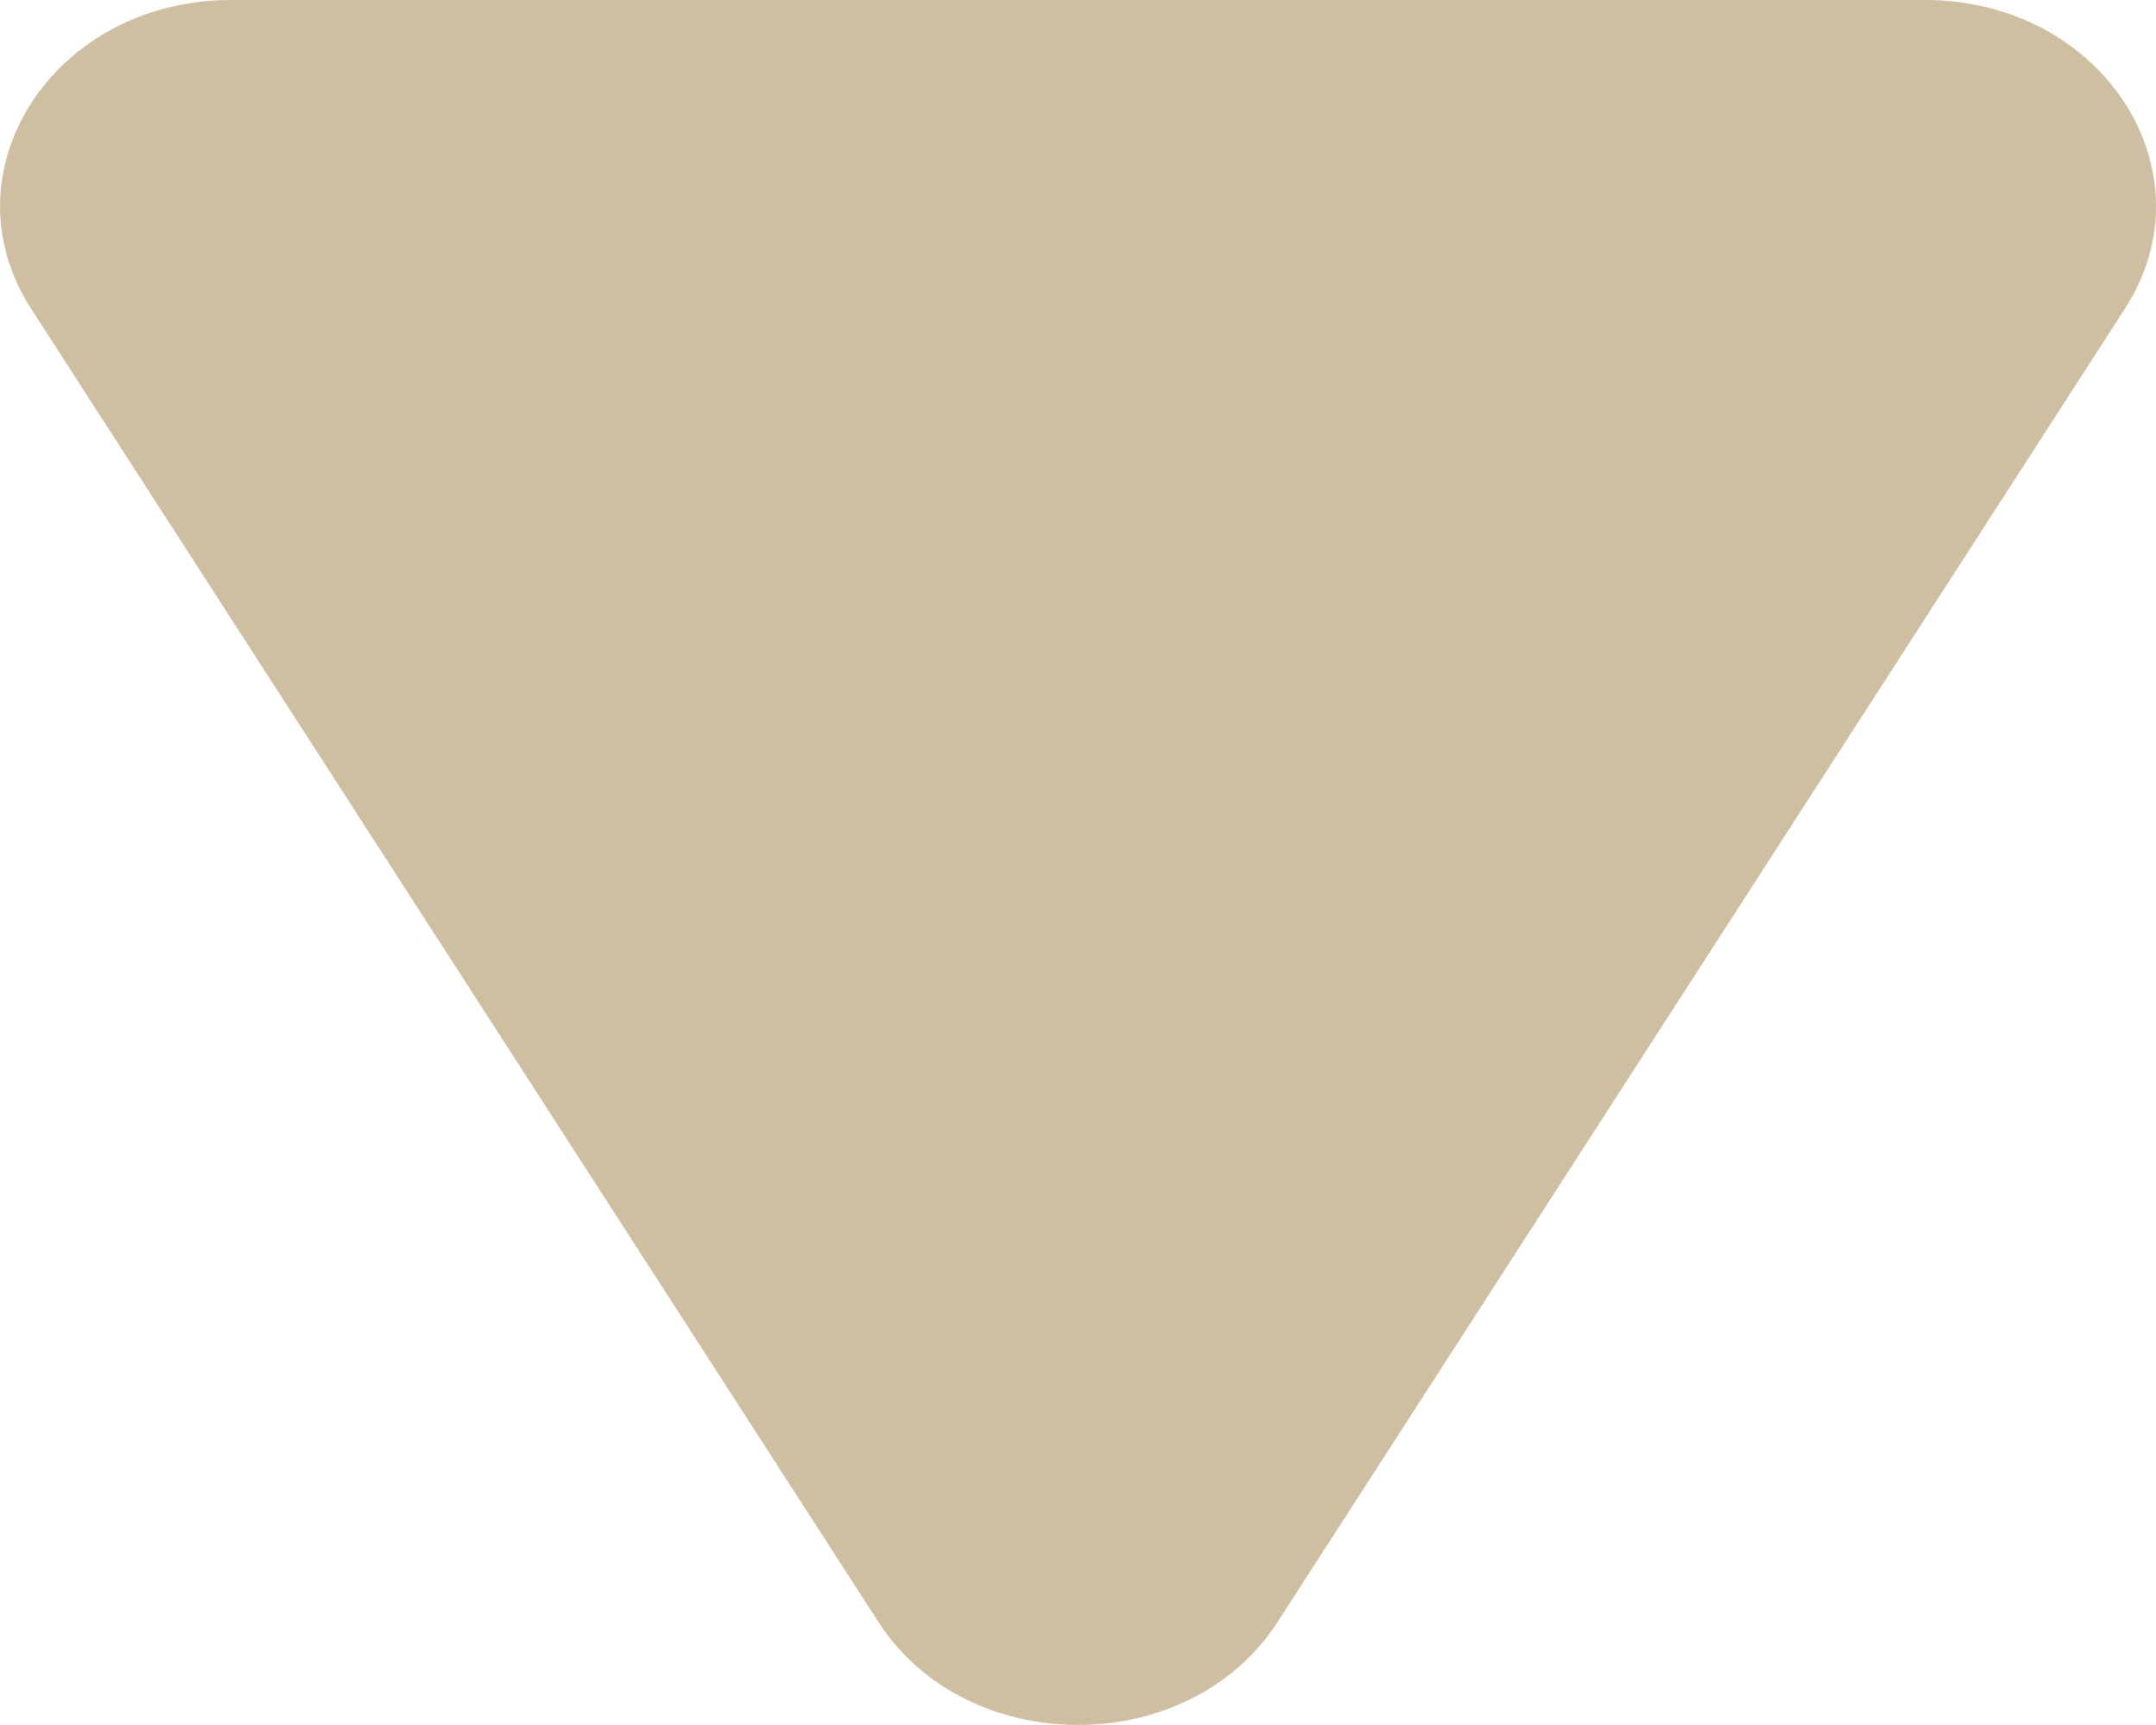<svg width="10" height="8" viewBox="0 0 10 8" fill="none" xmlns="http://www.w3.org/2000/svg">
<path d="M4.074 7.522C4.485 8.159 5.515 8.159 5.926 7.522L9.855 1.433C10.267 0.796 9.752 0 8.929 0H5H1.071C0.248 0 -0.266 0.796 0.145 1.433L4.074 7.522Z" fill="#CEBFA2"/>
</svg>
